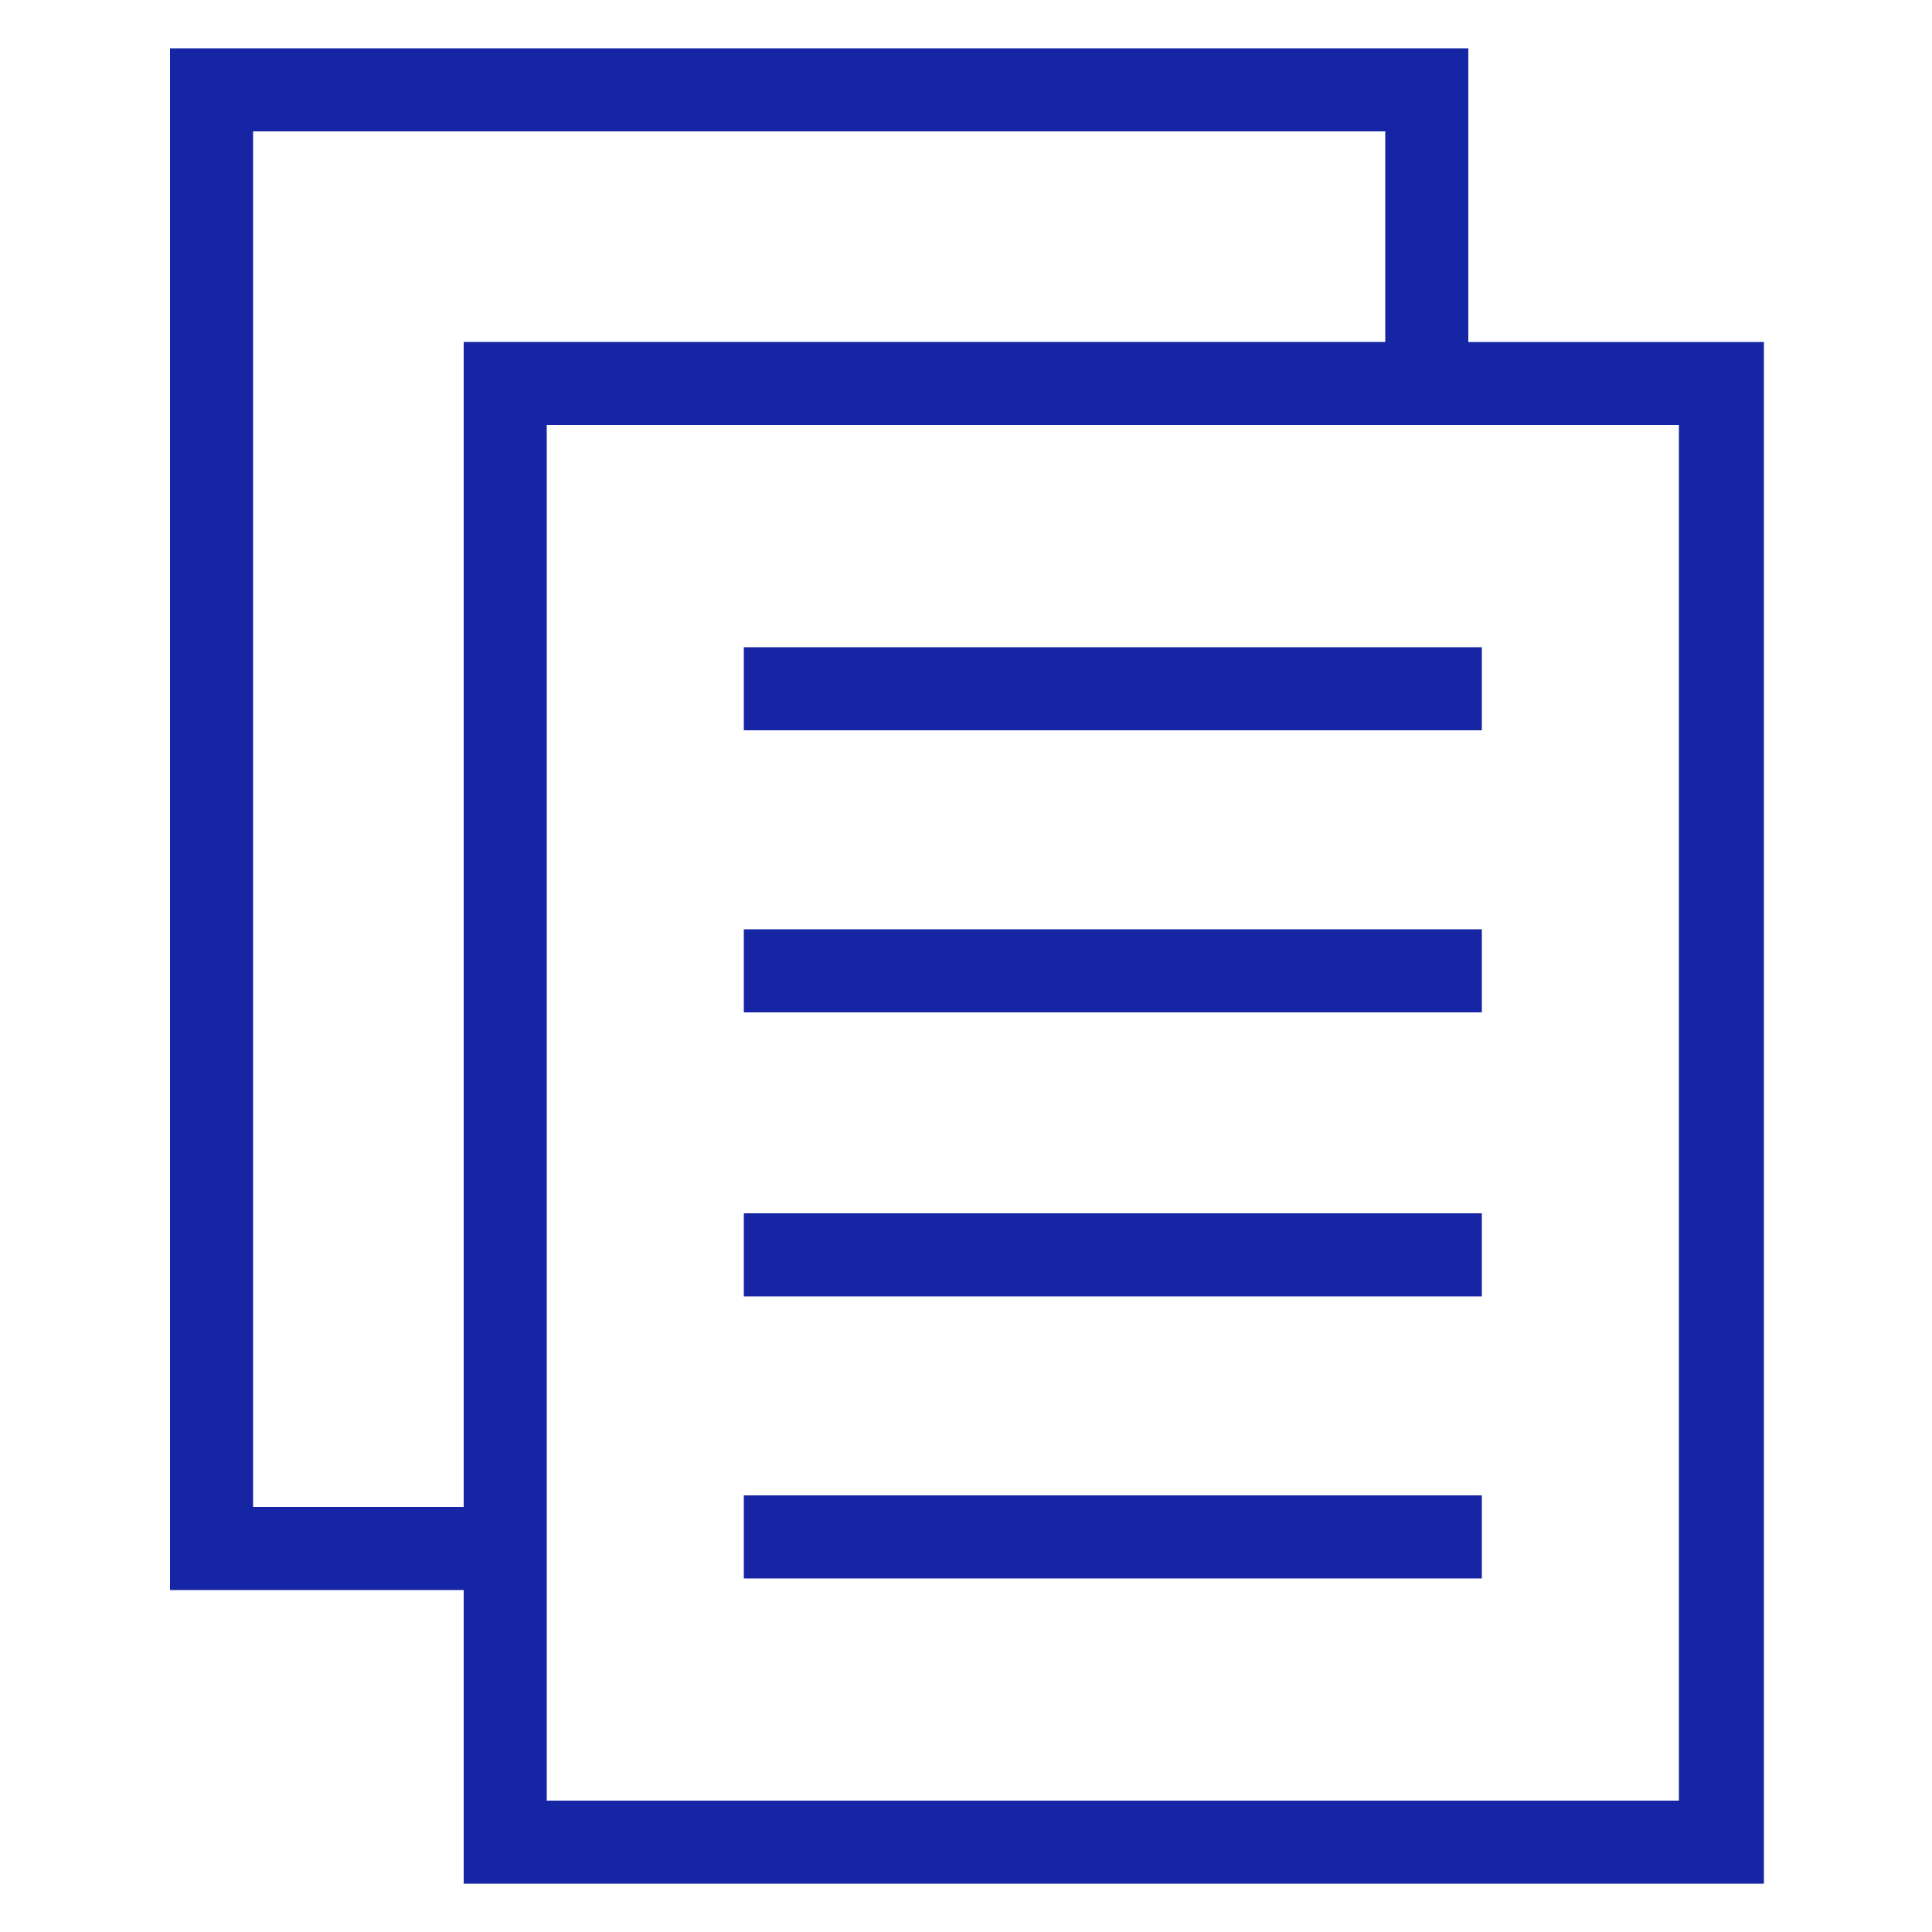 <?xml version="1.0" encoding="UTF-8"?>
<svg width="1200pt" height="1200pt" version="1.1" viewBox="0 0 1200 1200" xmlns="http://www.w3.org/2000/svg">
 <g fill="#1625a3">
  <path d="m912 212.4v-182.4h-806.4v957.6h182.4v182.4h807.6v-957.6zm-754.8 723.6v-854.4h703.2v130.8l-572.4-0.004v723.6zm885.6 182.4h-703.2v-854.4h703.2z"/>
  <path d="m462 402h458.4v51.602h-458.4z"/>
  <path d="m462 577.2h458.4v51.602h-458.4z"/>
  <path d="m462 753.6h458.4v51.602h-458.4z"/>
  <path d="m462 928.8h458.4v51.602h-458.4z"/>
 </g>
</svg>
